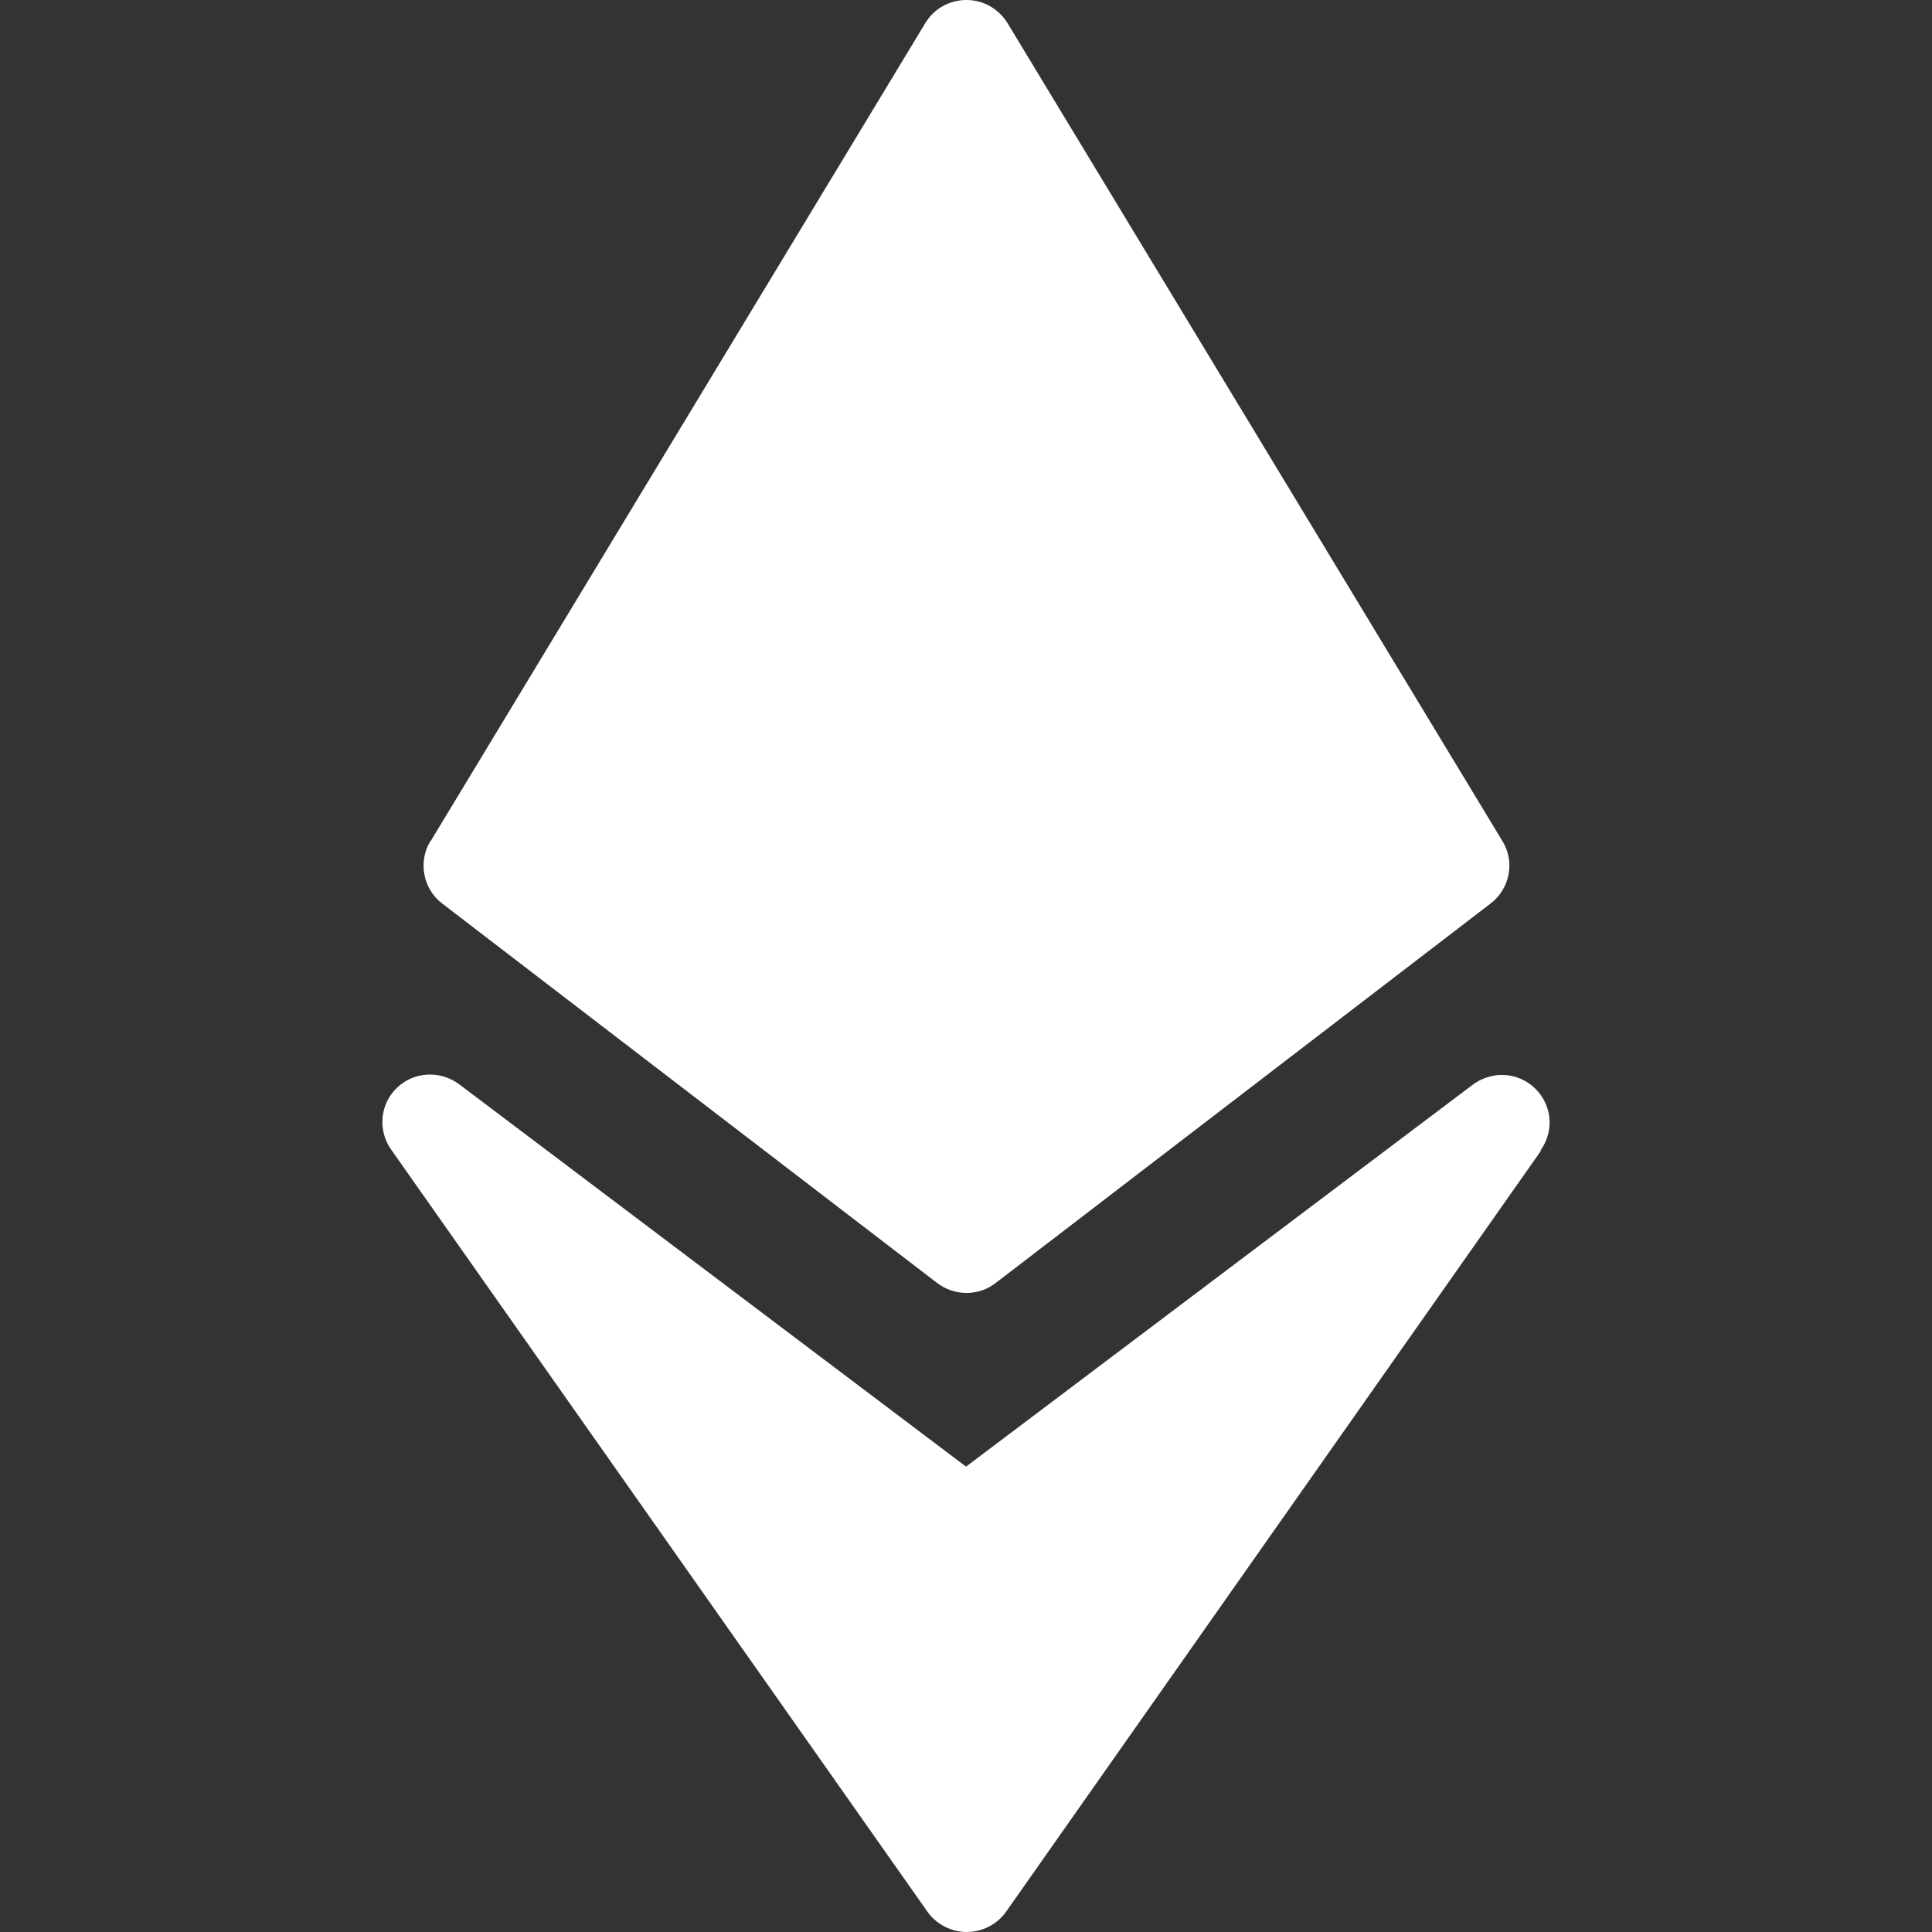 <svg width="48" height="48" viewBox="0 0 48 48" fill="none" xmlns="http://www.w3.org/2000/svg">
<rect x="0" y="0" width="48" height="48" fill="#333333" stroke="none"/>
<path d="M10.699 20.899L22.987 0.577C23.199 0.22 23.586 0 24.01 0C24.434 0 24.812 0.22 25.033 0.577L37.329 20.899C37.643 21.412 37.514 22.081 37.034 22.447L24.738 31.875C24.314 32.205 23.715 32.205 23.282 31.875L10.985 22.447C10.506 22.081 10.386 21.412 10.69 20.899H10.699ZM38.288 28.586L24.996 47.496C24.775 47.808 24.406 48 24.019 48C23.632 48 23.263 47.808 23.042 47.496L9.722 28.567C9.381 28.091 9.437 27.431 9.861 27.028C10.285 26.616 10.948 26.588 11.418 26.946L24.001 36.438L36.583 26.955C36.776 26.808 37.007 26.726 37.246 26.707H37.32C37.965 26.707 38.5 27.239 38.5 27.889C38.5 28.137 38.417 28.384 38.27 28.586H38.288Z" fill="white"/>
</svg>

